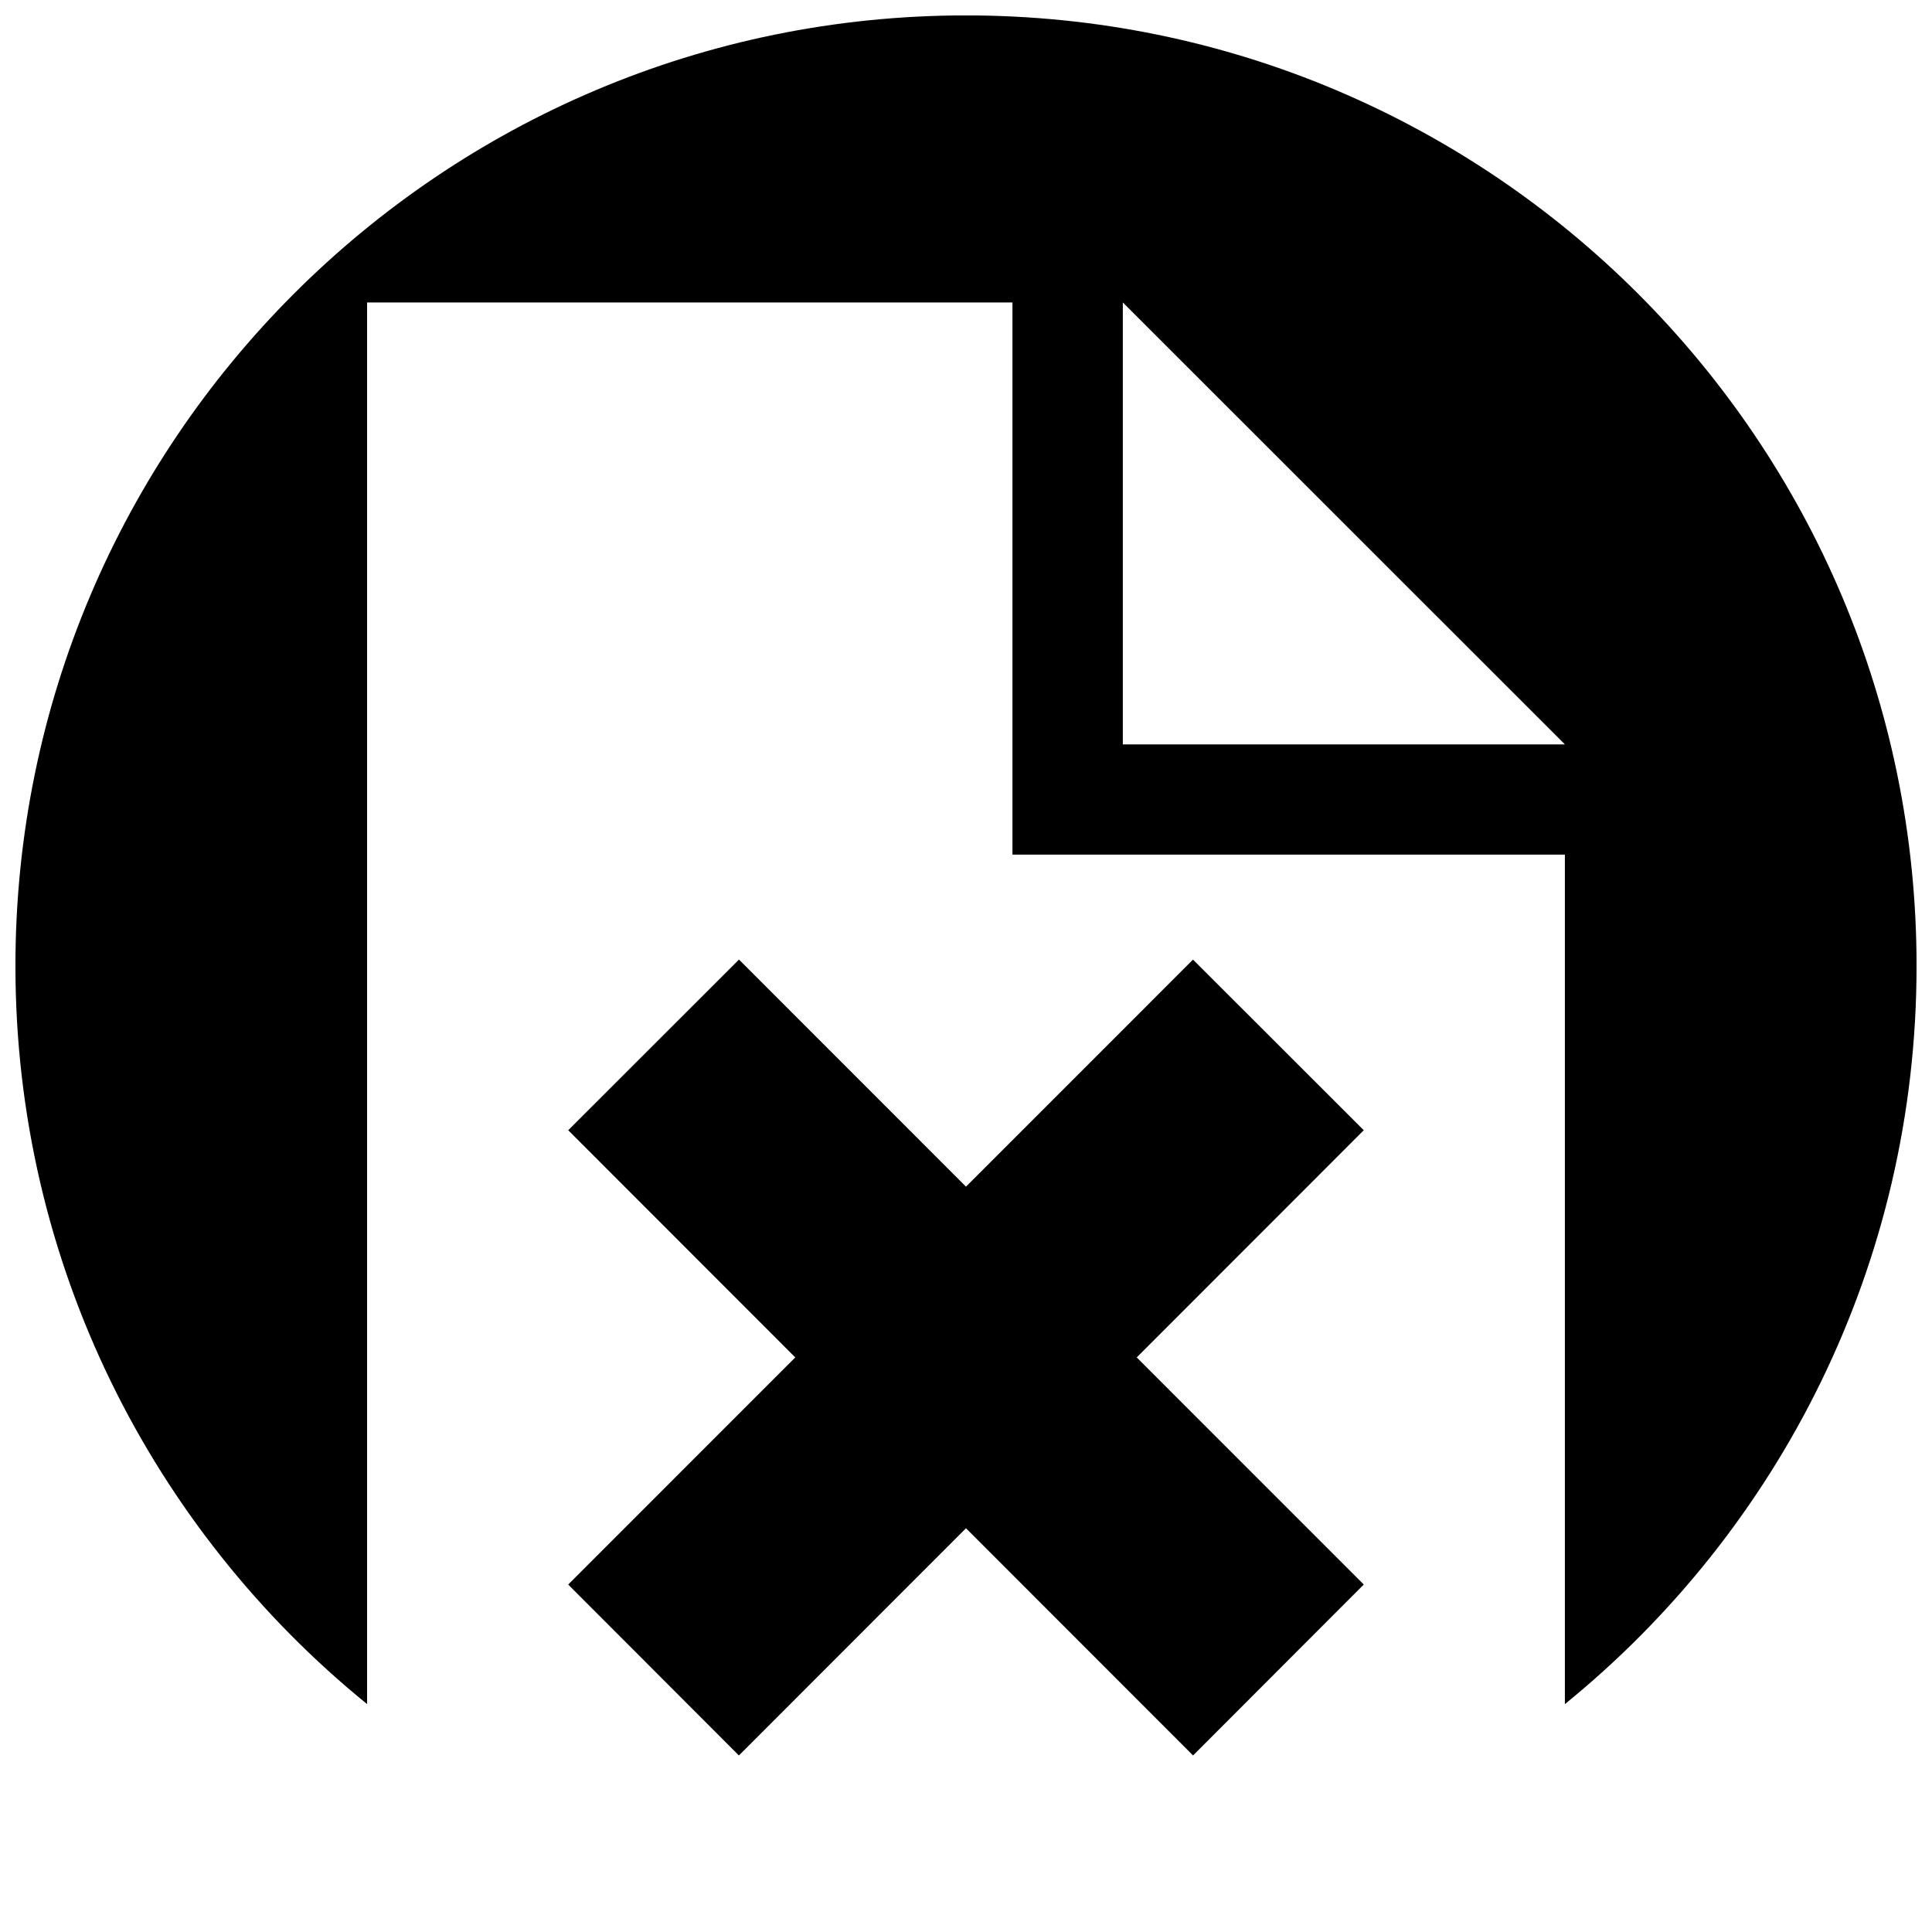 <?xml version="1.0" encoding="UTF-8"?>
<!-- Uploaded to: SVG Repo, www.svgrepo.com, Generator: SVG Repo Mixer Tools -->
<svg width="800px" height="800px" version="1.1" viewBox="144 144 512 512" xmlns="http://www.w3.org/2000/svg">
 <defs>
  <clipPath id="a">
   <path d="m148.09 148.09h503.81v461.91h-503.81z"/>
  </clipPath>
 </defs>
 <g clip-path="url(#a)">
  <path d="m445.24 503.73 60.172 60.184-45.238 45.301-60.176-60.215-60.18 60.219-45.238-45.301 60.176-60.188-60.172-60.207 45.254-45.223 60.16 60.18 60.16-60.176 45.254 45.223zm113.47 91.883v-225.13h-146.4v-146.33h-171.03v371.45c-56.852-46.188-93.191-116.65-93.191-195.61 0-139.12 112.78-251.91 251.91-251.91 139.12 0 251.91 112.78 251.91 251.91-0.004 78.957-36.344 149.42-93.191 195.61zm0-254.34-117.15-117.12v117.12z"/>
 </g>
</svg>